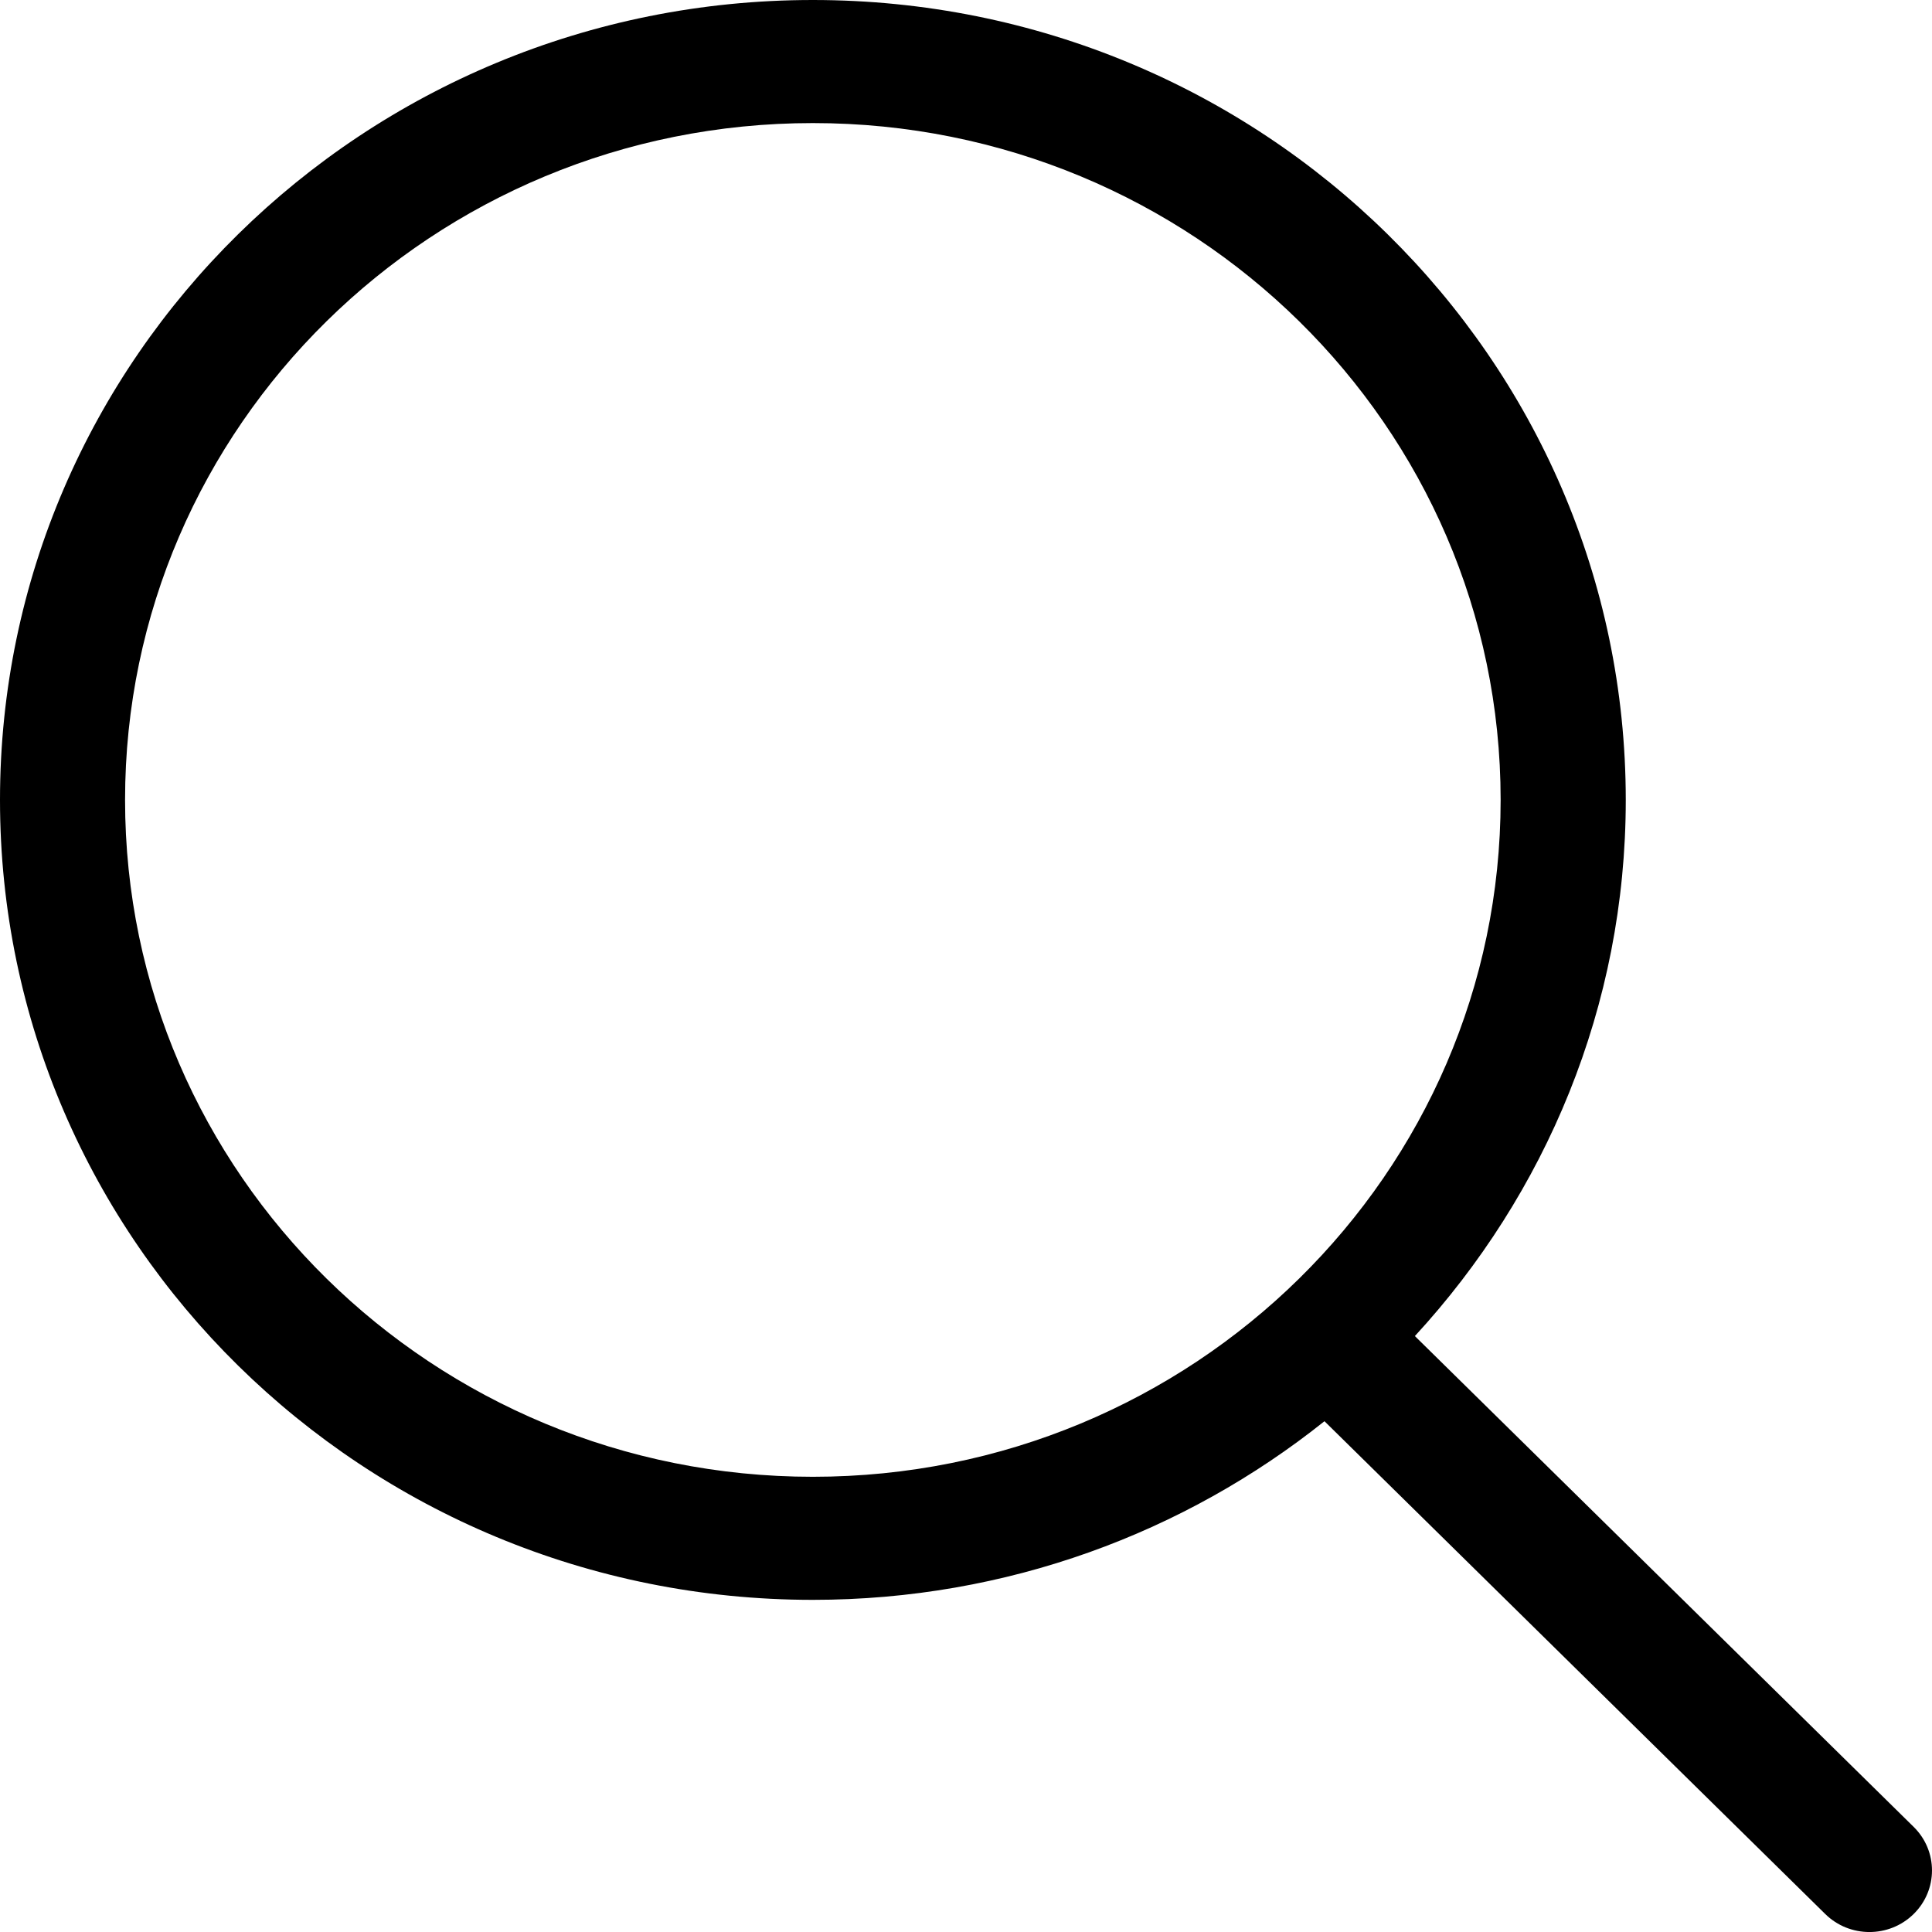 <?xml version="1.0" encoding="utf-8"?>
<!-- Generator: Adobe Illustrator 13.0.0, SVG Export Plug-In  -->
<!DOCTYPE svg PUBLIC "-//W3C//DTD SVG 1.1//EN" "http://www.w3.org/Graphics/SVG/1.1/DTD/svg11.dtd">
<svg version="1.1"
	 xmlns="http://www.w3.org/2000/svg" xmlns:xlink="http://www.w3.org/1999/xlink" xmlns:a="http://ns.adobe.com/AdobeSVGViewerExtensions/3.0/"
	 x="0px" y="0px" width="612px" height="612px" viewBox="0 0 612 612" enable-background="new 0 0 612 612" xml:space="preserve">
<defs>
</defs>
<path d="M606.203,578.714L448.192,423.228c41.378-44.954,66.802-104.409,66.802-169.833C514.975,113.439,399.698,0,257.487,0
	C115.276,0,0,113.439,0,253.393c0,139.955,115.276,253.393,257.487,253.393c61.444,0,117.801-21.253,162.067-56.586L578.18,606.299
	c7.729,7.614,20.276,7.614,28.006,0C613.932,598.686,613.932,586.328,606.203,578.714z M257.487,467.8
	c-120.326,0-217.869-95.991-217.869-214.407c0-118.414,97.543-214.407,217.869-214.407c120.328,0,217.869,95.993,217.869,214.407
	C475.355,371.809,377.814,467.8,257.487,467.8z"/>
</svg>
